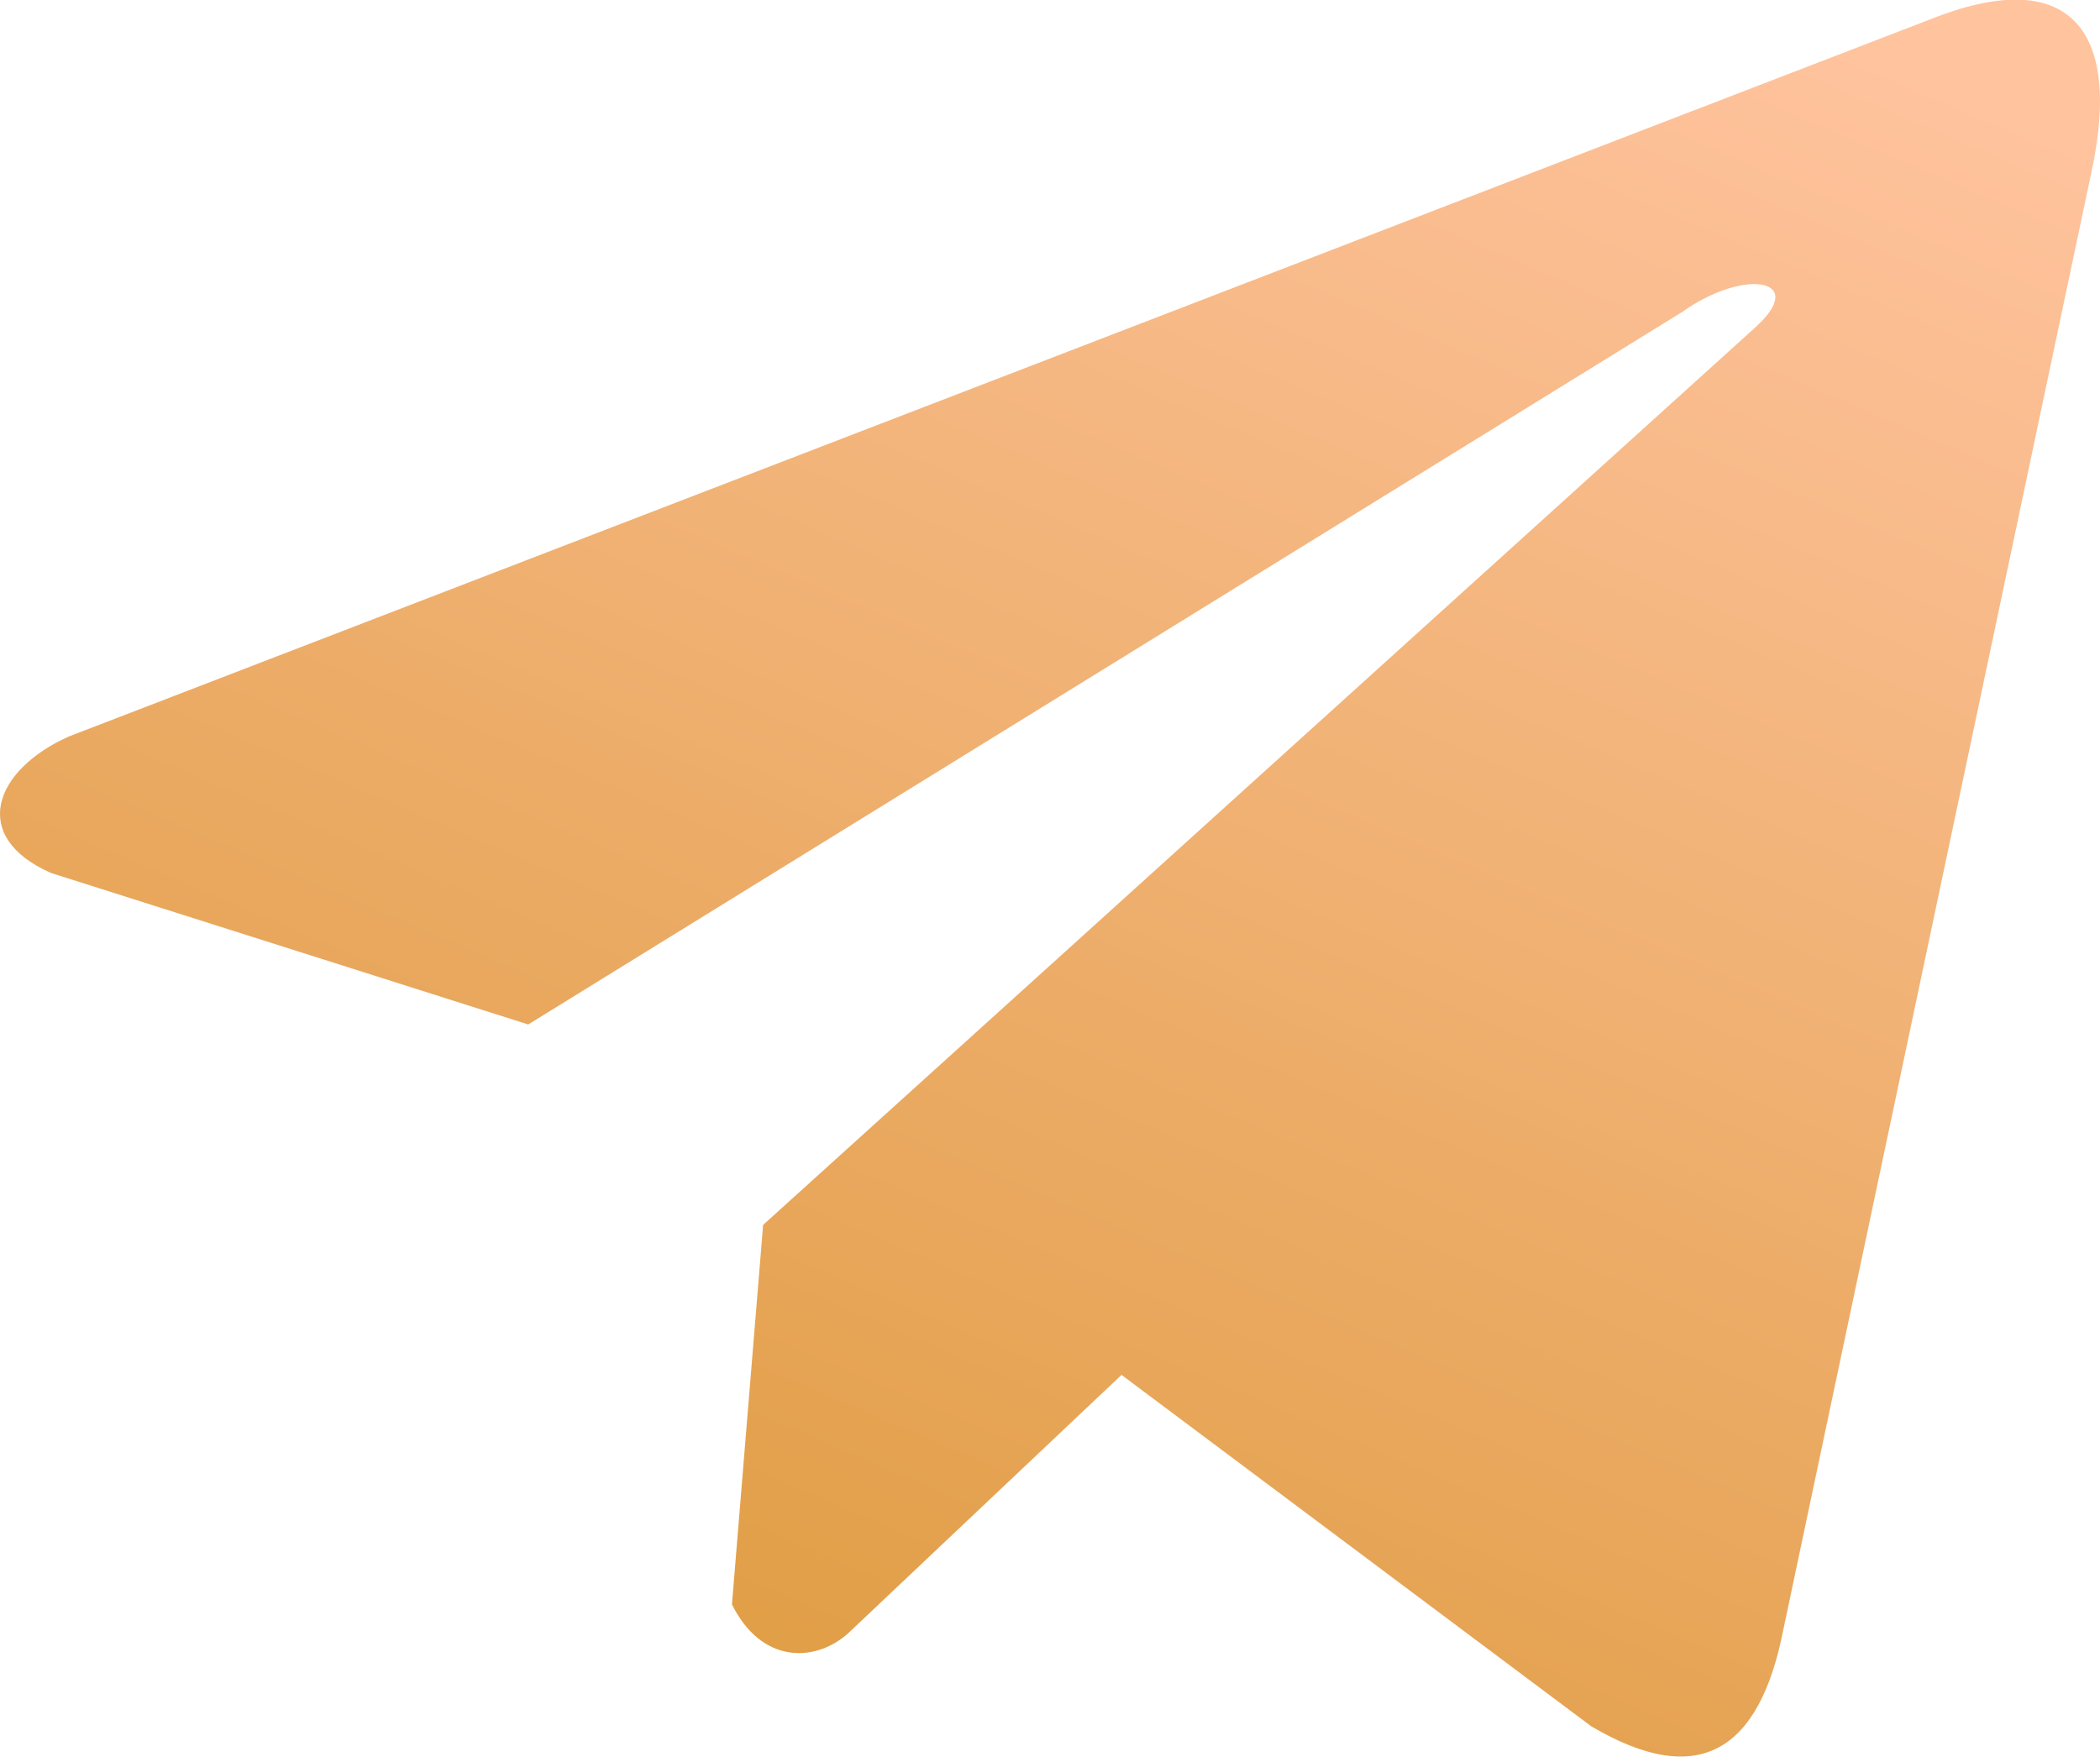 <?xml version="1.0" encoding="UTF-8"?> <svg xmlns="http://www.w3.org/2000/svg" width="49" height="41" viewBox="0 0 49 41" fill="none"><path d="M45.022 0.458L1.61 17.186C-0.137 17.965 -0.727 19.525 1.188 20.372L12.325 23.908L39.253 7.279C40.723 6.235 42.228 6.513 40.933 7.662L17.806 28.586L17.079 37.441C17.752 38.808 18.984 38.815 19.77 38.135L26.169 32.086L37.127 40.285C39.672 41.791 41.057 40.819 41.605 38.059L48.793 4.05C49.539 0.653 48.266 -0.843 45.022 0.458Z" fill="url(#paint0_linear_687_7)"></path><defs><linearGradient id="paint0_linear_687_7" x1="41.282" y1="-0.008" x2="22.601" y2="43.704" gradientUnits="userSpaceOnUse"><stop stop-color="#FFC39E"></stop><stop offset="1" stop-color="#DF9C41"></stop></linearGradient></defs></svg> 